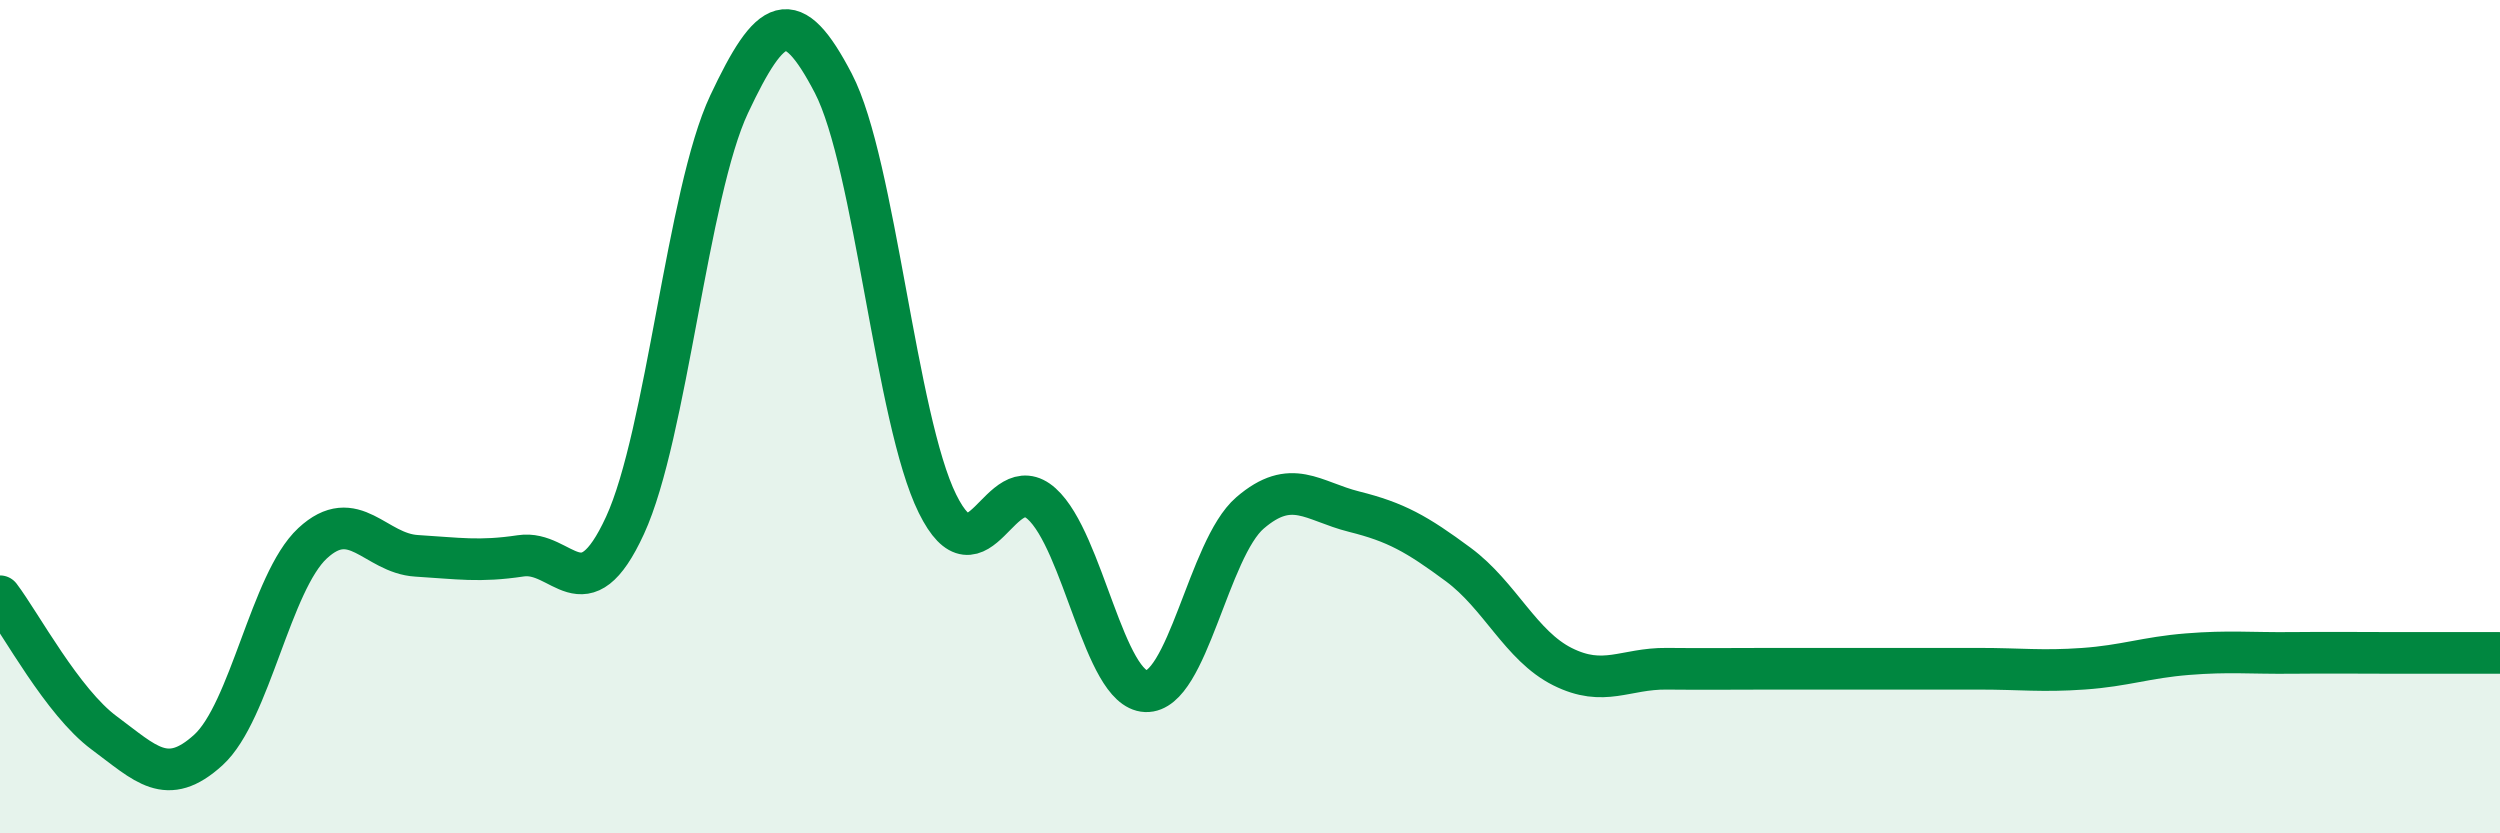 
    <svg width="60" height="20" viewBox="0 0 60 20" xmlns="http://www.w3.org/2000/svg">
      <path
        d="M 0,14.31 C 0.5,14.97 1.5,16.85 2.5,17.59 C 3.5,18.33 4,18.91 5,18 C 6,17.09 6.5,13.97 7.5,13.04 C 8.5,12.11 9,13.28 10,13.34 C 11,13.4 11.5,13.49 12.5,13.34 C 13.5,13.19 14,14.78 15,12.61 C 16,10.44 16.5,4.62 17.5,2.5 C 18.5,0.38 19,0.08 20,2 C 21,3.92 21.5,10.07 22.5,12.09 C 23.5,14.11 24,11.19 25,12.09 C 26,12.99 26.5,16.55 27.5,16.59 C 28.5,16.63 29,13.17 30,12.31 C 31,11.45 31.5,12.03 32.5,12.28 C 33.5,12.53 34,12.81 35,13.55 C 36,14.29 36.5,15.5 37.5,16 C 38.5,16.5 39,16.04 40,16.05 C 41,16.06 41.5,16.05 42.5,16.05 C 43.5,16.05 44,16.05 45,16.05 C 46,16.05 46.5,16.05 47.5,16.05 C 48.5,16.05 49,16.12 50,16.05 C 51,15.98 51.5,15.78 52.5,15.7 C 53.5,15.62 54,15.68 55,15.67 C 56,15.66 56.5,15.67 57.5,15.67 C 58.5,15.67 59.5,15.67 60,15.67L60 20L0 20Z"
        fill="#008740"
        opacity="0.1"
        stroke-linecap="round"
        stroke-linejoin="round"
      />
      <path
        d="M 0,14.31 C 0.5,14.97 1.5,16.85 2.5,17.59 C 3.5,18.33 4,18.91 5,18 C 6,17.09 6.5,13.97 7.5,13.04 C 8.5,12.11 9,13.28 10,13.34 C 11,13.4 11.5,13.49 12.5,13.34 C 13.5,13.19 14,14.78 15,12.61 C 16,10.44 16.5,4.62 17.5,2.5 C 18.5,0.38 19,0.08 20,2 C 21,3.92 21.5,10.07 22.5,12.09 C 23.5,14.11 24,11.19 25,12.09 C 26,12.99 26.5,16.55 27.5,16.59 C 28.5,16.63 29,13.17 30,12.31 C 31,11.45 31.5,12.03 32.5,12.28 C 33.5,12.53 34,12.81 35,13.55 C 36,14.29 36.5,15.5 37.5,16 C 38.5,16.5 39,16.04 40,16.05 C 41,16.06 41.5,16.05 42.5,16.05 C 43.5,16.05 44,16.05 45,16.05 C 46,16.05 46.5,16.05 47.5,16.05 C 48.5,16.05 49,16.12 50,16.05 C 51,15.98 51.5,15.78 52.5,15.7 C 53.5,15.62 54,15.68 55,15.67 C 56,15.66 56.5,15.67 57.5,15.67 C 58.5,15.67 59.5,15.67 60,15.67"
        stroke="#008740"
        stroke-width="1"
        fill="none"
        stroke-linecap="round"
        stroke-linejoin="round"
      />
    </svg>
  